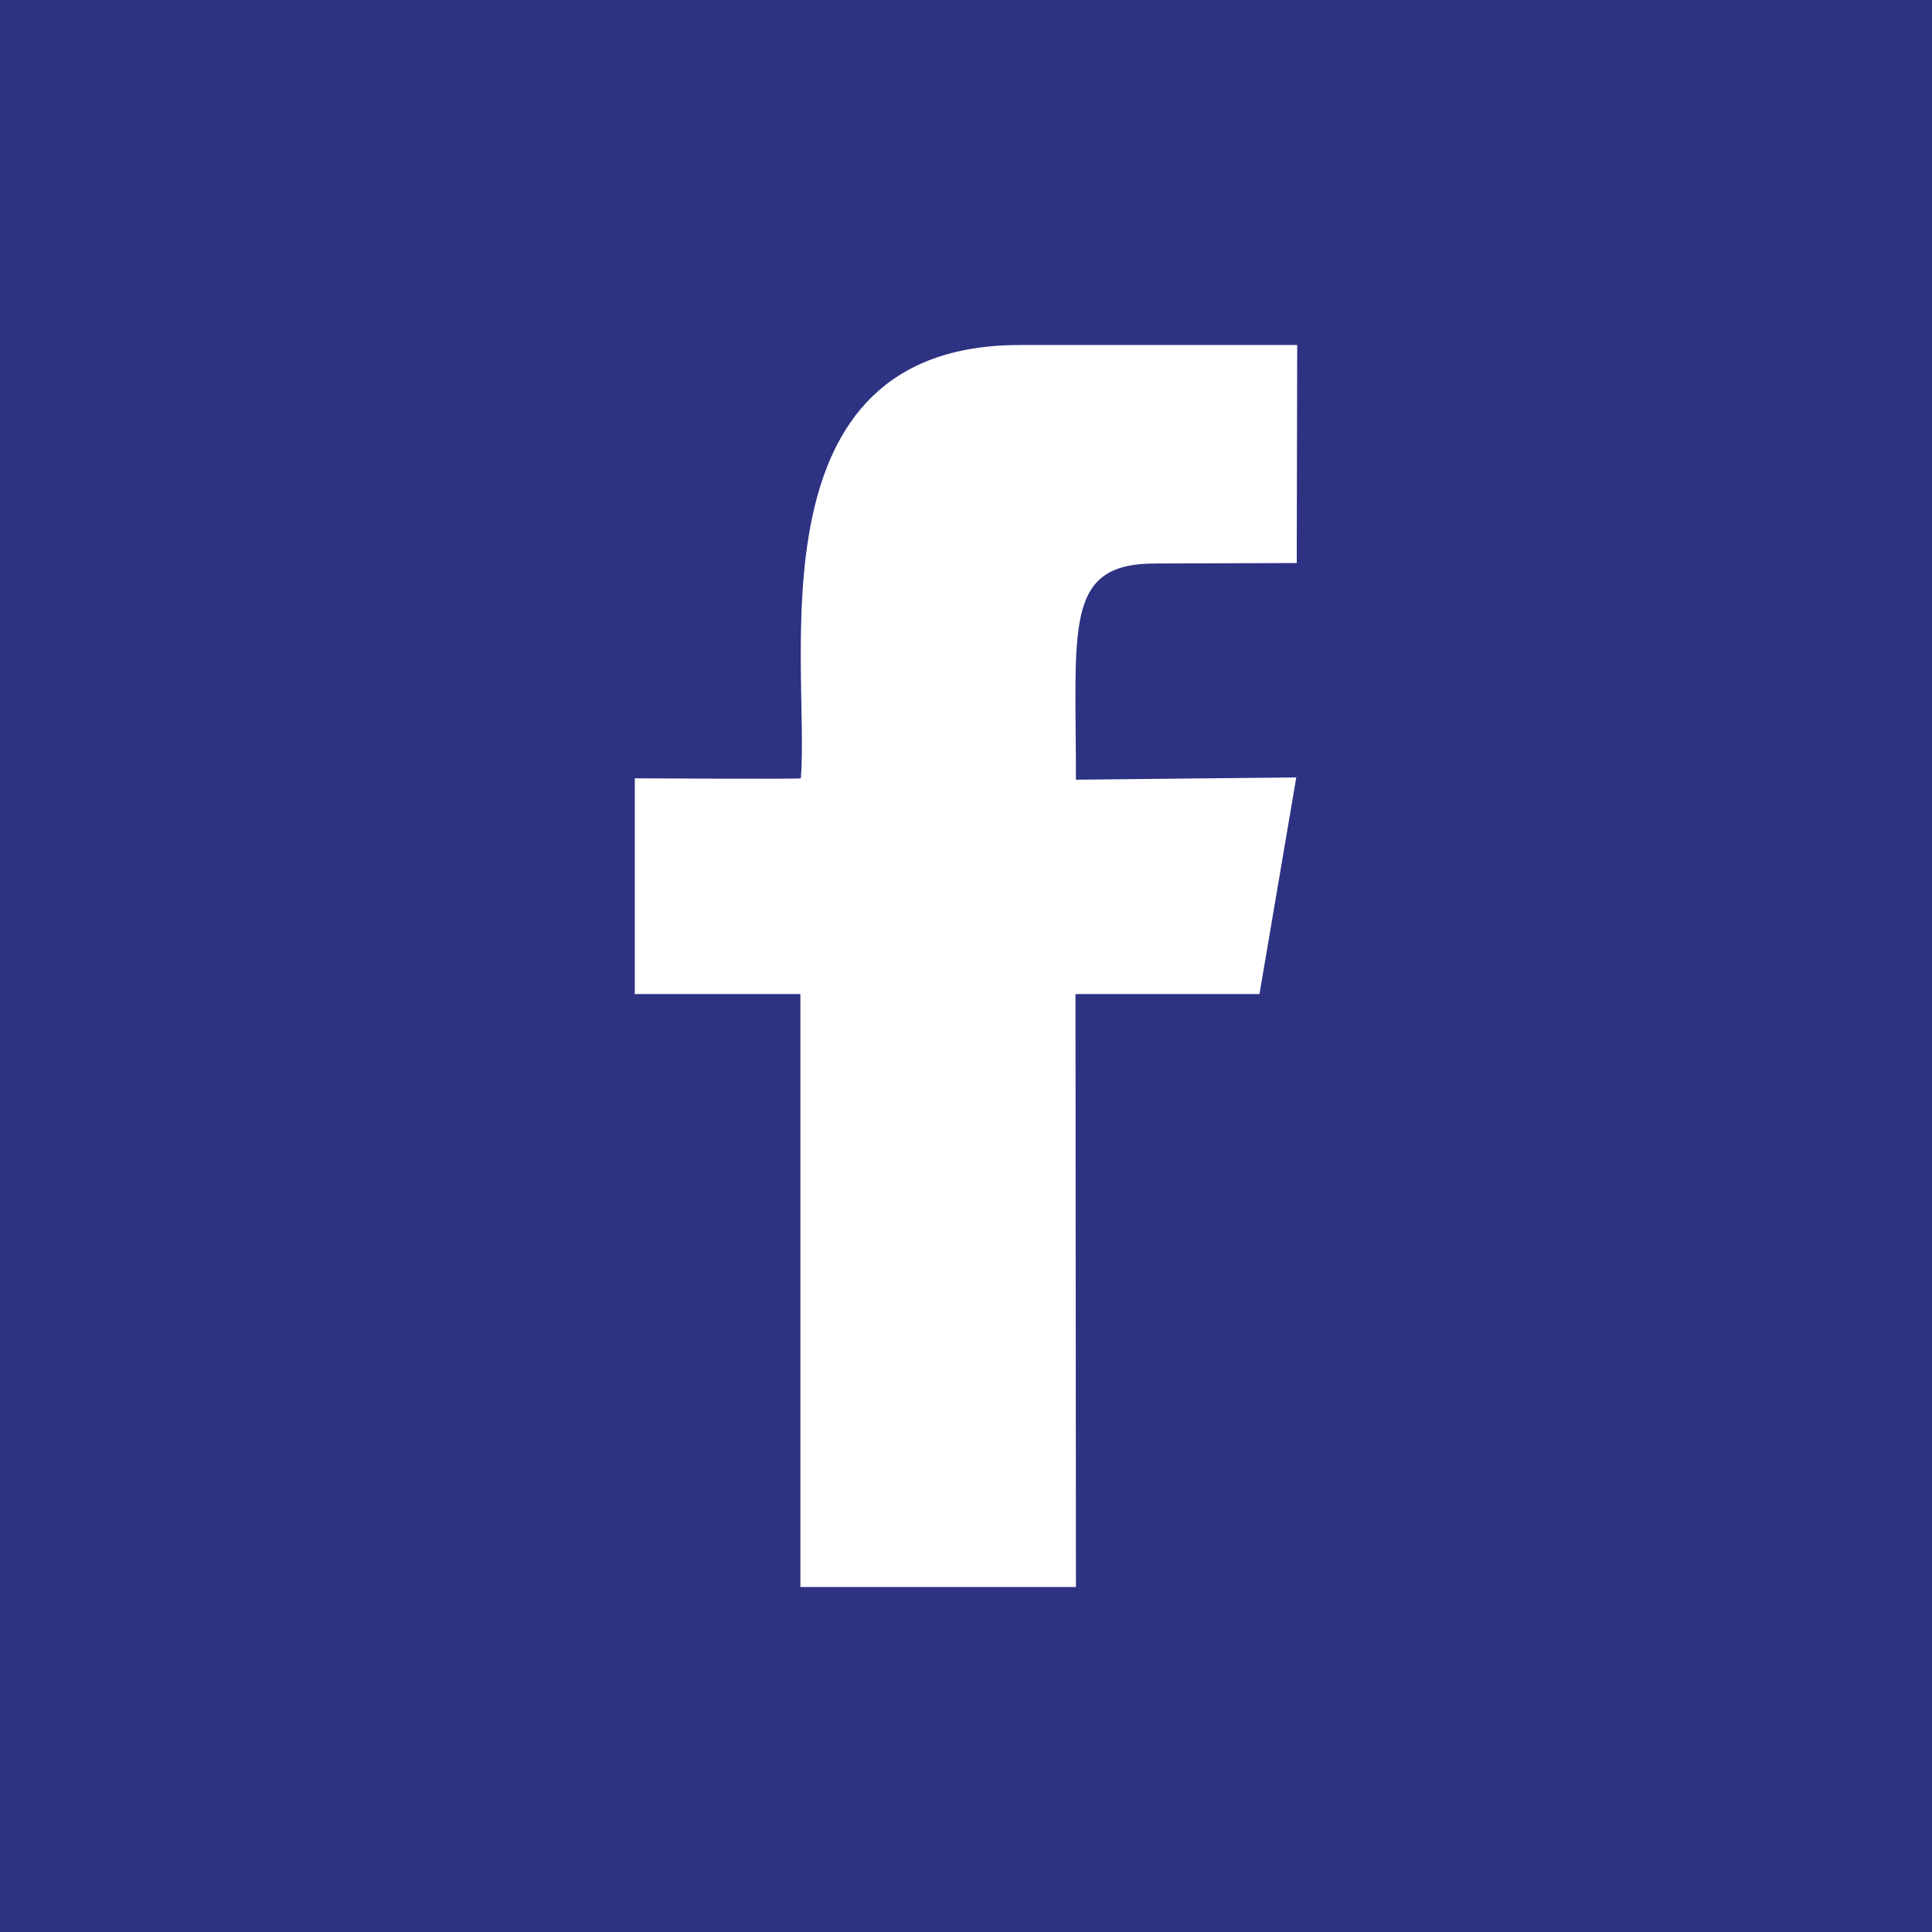 <svg width="42" height="42" xmlns="http://www.w3.org/2000/svg">
	<g fill="none" fill-rule="evenodd">
		<path fill="#2D3283" d="M0 42h42V0H0z"/>
		<path d="M28.2 7.5h-6.03c-5.9 0-4.56 6.9-4.76 9.42 0 .02-3.61 0-3.61 0v4.69h3.6V34.5h5.99l-.01-12.89h4l.8-4.71-4.79.05c0-3.34-.26-4.7 1.72-4.7l3.08-.01.01-4.74z" fill="#FFF"/>
	</g>
</svg>